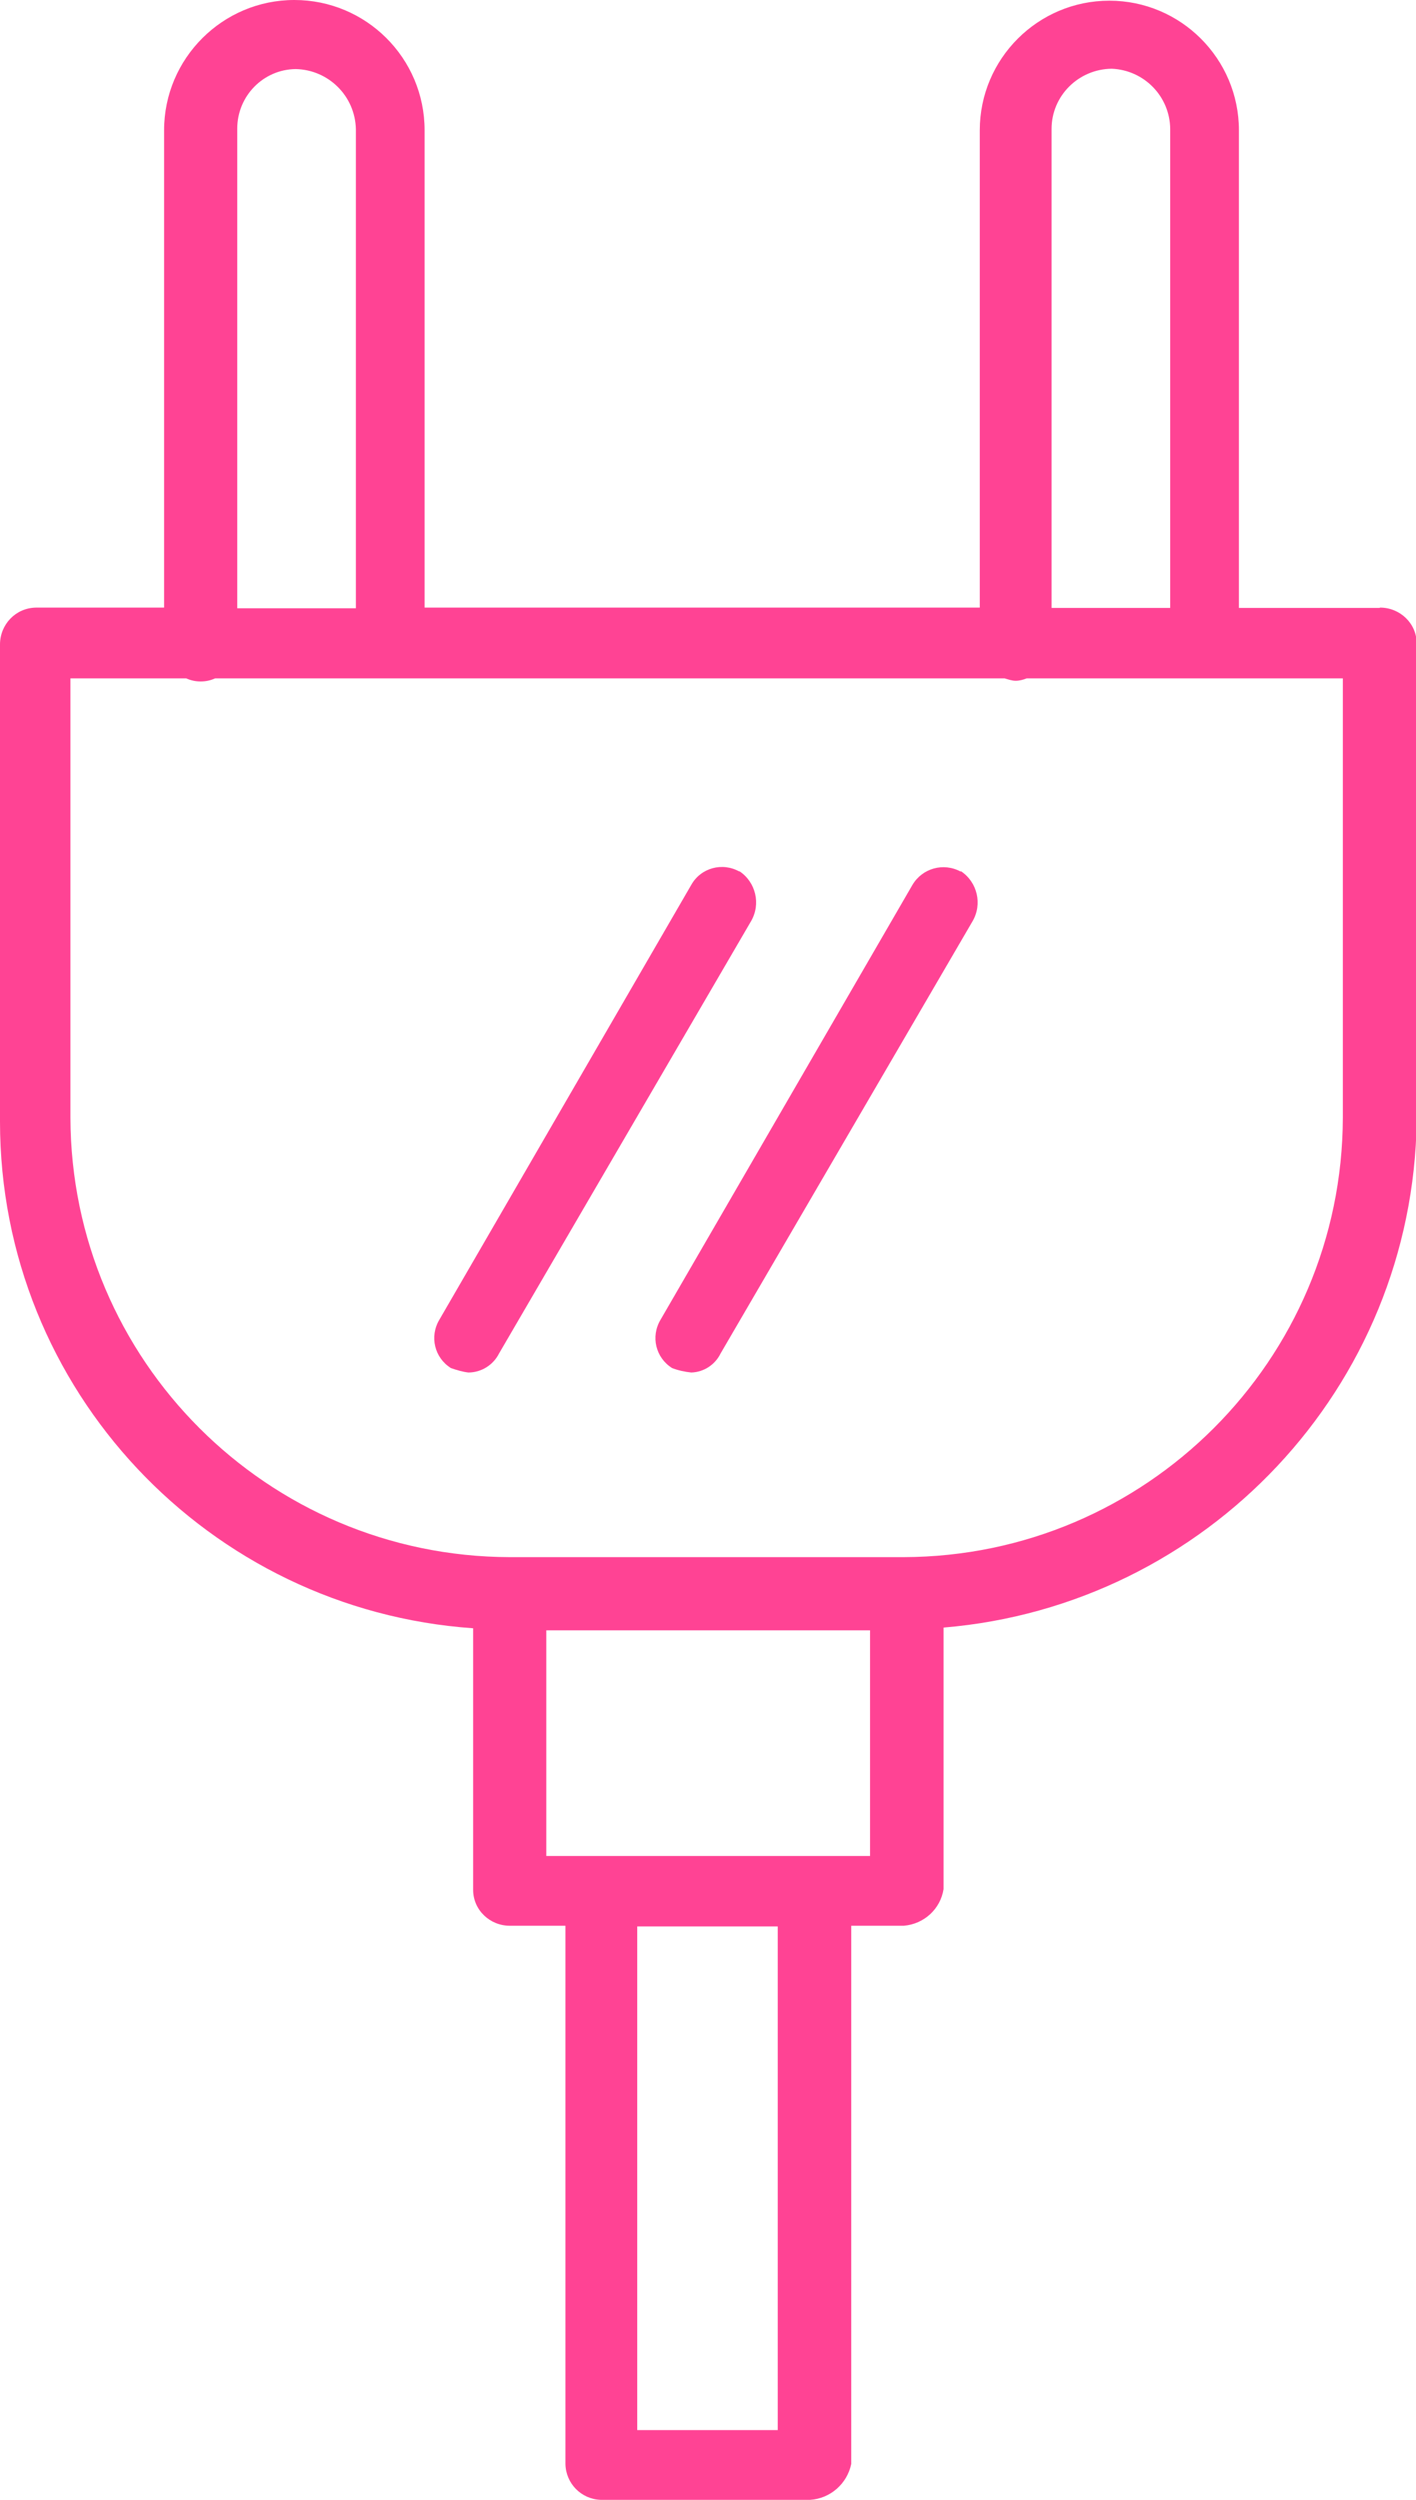 <?xml version="1.0" encoding="UTF-8"?>
<svg id="Calque_2" data-name="Calque 2" xmlns="http://www.w3.org/2000/svg" viewBox="0 0 41.42 73.12">
  <defs>
    <style>
      .cls-1 {
        fill: #ff4394;
      }

      .cls-2 {
        fill: none;
      }
    </style>
  </defs>
  <g id="Calque_1-2" data-name="Calque 1">
    <g>
      <rect class="cls-2" x="18.63" y="56.33" width="4.11" height="14.73"/>
      <rect class="cls-2" x="15.98" y="47.67" width="9.47" height="6.6"/>
      <path class="cls-2" d="m10.4,17.78V3.77c-.02-.96-.79-1.74-1.76-1.76-.95,0-1.72.79-1.71,1.74,0,0,0,0,0,.01v14.01h3.47Z"/>
      <path class="cls-2" d="m34.22,3.77c-.01-.95-.77-1.72-1.71-1.76-.97,0-1.75.79-1.76,1.76v14.01h3.47V3.77Z"/>
      <path class="cls-2" d="m30.03,19.83c-.1.03-.21.07-.32.07s-.22-.03-.32-.07H6.29c-.13.06-.27.09-.42.09-.15,0-.29-.03-.42-.09h-3.39v12.85c.02,7.09,5.76,12.83,12.85,12.85h11.52c7.09-.02,12.83-5.76,12.85-12.85v-12.85h-9.25Zm-15.42,19.74c-.17.34-.52.56-.9.56h0c-.18-.02-.35-.06-.51-.13-.48-.3-.63-.93-.34-1.41l7.37-12.72c.29-.49.92-.67,1.41-.39.48.32.64.96.34,1.46l-7.37,12.64Zm13.83-12.64l-7.37,12.64c-.16.33-.49.55-.86.56h0c-.19-.02-.38-.06-.56-.13-.48-.3-.63-.93-.34-1.41l7.37-12.72c.29-.49.91-.66,1.41-.39.48.32.64.96.34,1.46Z"/>
      <path class="cls-1" d="m40.35,17.78h-4.11V3.81c0-2.09-1.7-3.79-3.79-3.79s-3.79,1.7-3.79,3.79v13.96H12.42V3.81c0-2.11-1.71-3.81-3.81-3.81s-3.81,1.71-3.81,3.81v13.96H1.07s-.01,0-.02,0C.46,17.78,0,18.26,0,18.85v13.95c0,7.86,6.11,14.28,13.84,14.82v7.63s0,.01,0,.02c0,.59.49,1.05,1.07,1.05h1.63v15.74c.01.57.46,1.03,1.03,1.05h6.13c.59-.04,1.08-.47,1.2-1.05v-15.74h1.54c.59-.05,1.07-.49,1.16-1.07v-7.65c7.68-.64,13.74-7.01,13.84-14.84v-13.92s0-.01,0-.02c0-.59-.49-1.05-1.07-1.05ZM30.76,3.77c0-.97.79-1.75,1.76-1.76.95.04,1.7.81,1.71,1.76v14.01h-3.47V3.77Zm-23.82-.01c0-.95.76-1.73,1.71-1.74.96.02,1.74.79,1.76,1.76v14.01h-3.47V3.77s0,0,0-.01Zm15.81,67.31h-4.11v-14.73h4.11v14.73Zm-6.77-16.79v-6.6h9.47v6.6h-9.47Zm23.3-21.59c-.02,7.09-5.76,12.83-12.85,12.85h-11.52c-7.09-.02-12.83-5.76-12.85-12.85v-12.85h3.39c.13.06.27.09.42.09.15,0,.29-.03.42-.09h23.1c.1.03.21.07.32.07s.22-.03.32-.07h9.25v12.85Z"/>
      <path class="cls-1" d="m21.63,25.49c-.5-.28-1.13-.11-1.41.39l-7.37,12.72c-.29.49-.14,1.11.34,1.41.17.06.34.11.51.13h0c.38,0,.73-.22.9-.56l7.37-12.64c.29-.5.14-1.14-.34-1.46Z"/>
      <path class="cls-1" d="m28.1,25.49c-.5-.27-1.12-.1-1.41.39l-7.37,12.72c-.29.49-.14,1.11.34,1.41.18.07.37.11.56.13h0c.37-.01.7-.23.86-.56l7.37-12.64c.29-.5.14-1.14-.34-1.46Z"/>
    </g>
  </g>
</svg>